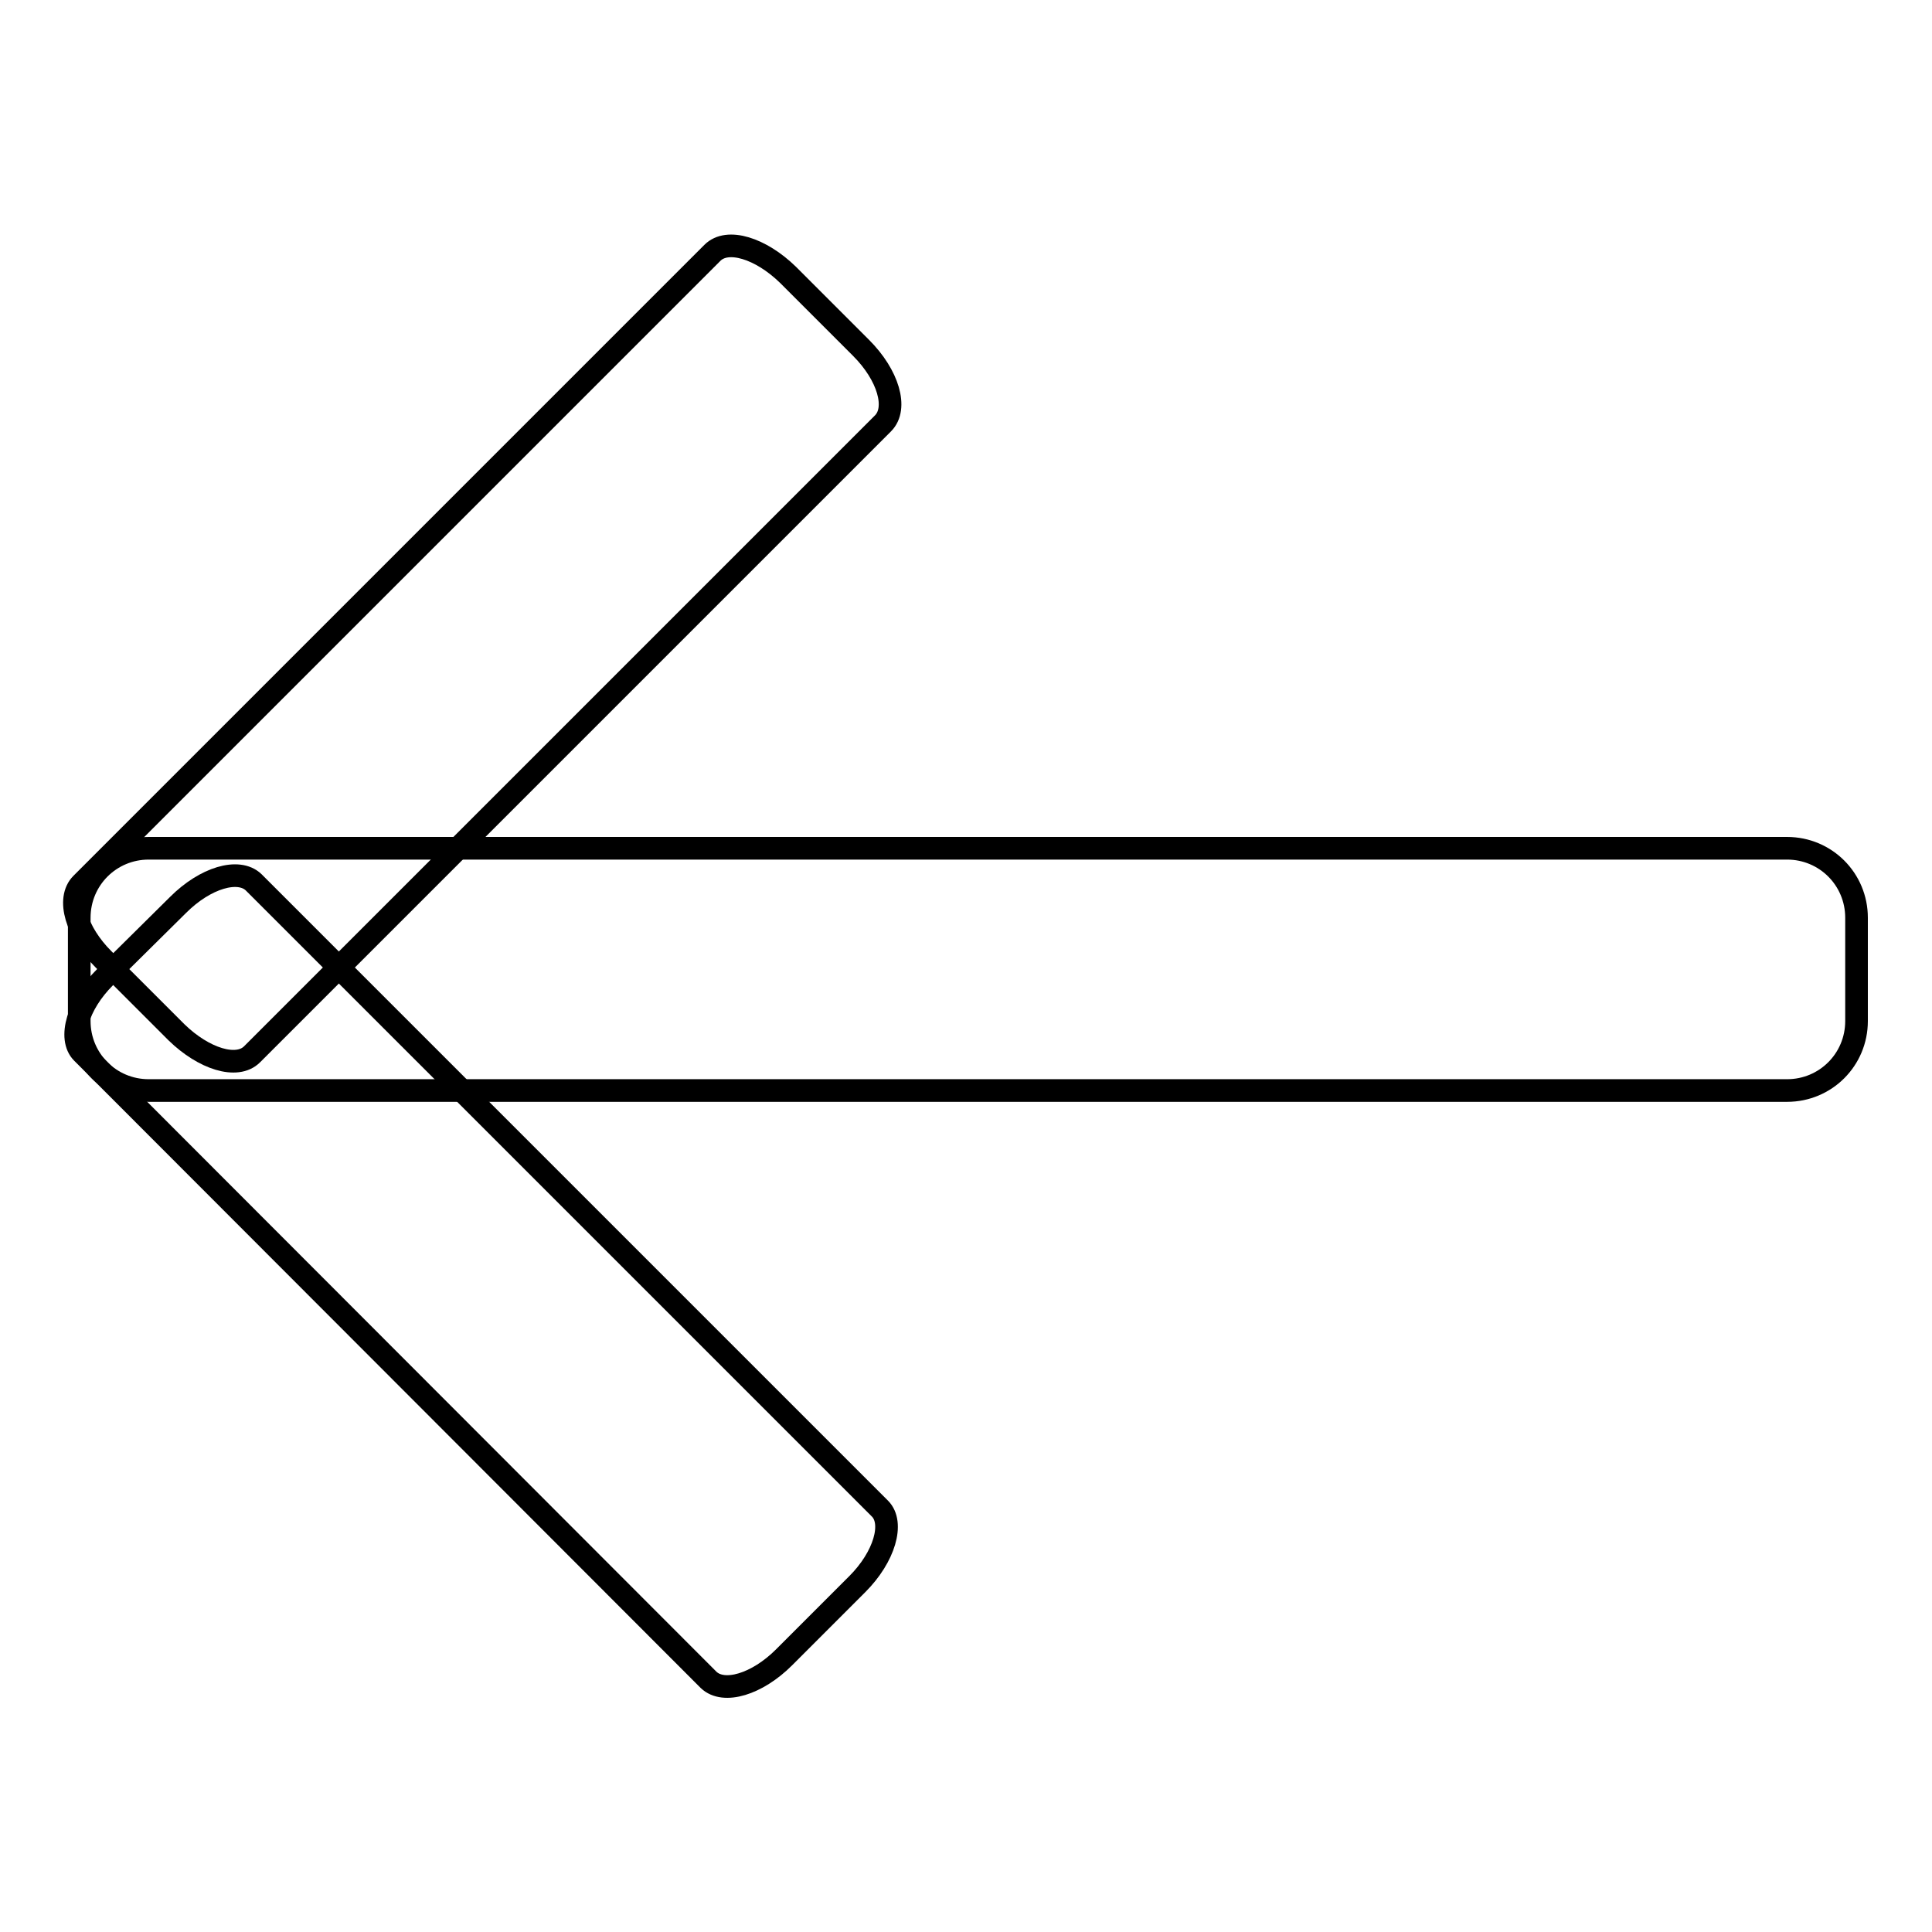 <?xml version="1.0" encoding="utf-8"?>
<!-- Svg Vector Icons : http://www.onlinewebfonts.com/icon -->
<!DOCTYPE svg PUBLIC "-//W3C//DTD SVG 1.1//EN" "http://www.w3.org/Graphics/SVG/1.1/DTD/svg11.dtd">
<svg version="1.1" xmlns="http://www.w3.org/2000/svg" xmlns:xlink="http://www.w3.org/1999/xlink" x="0px" y="0px" viewBox="0 0 256 256" enable-background="new 0 0 256 256" xml:space="preserve">
<g><g><path stroke-width="3" fill-opacity="0" stroke="#000000"  d="M246,135.3c0,5.1-4.1,9.2-9.2,9.2H19.7c-5.1,0-9.2-4.1-9.2-9.2v-13.7c0-5.1,4.1-9.2,9.2-9.2h217.1c5.1,0,9.2,4.1,9.2,9.2V135.3z"/><path stroke-width="3" fill-opacity="0" stroke="#000000"  d="M114.1,46.1c3.6,3.6,4.9,8,2.9,10l-83.6,83.6c-2,2-6.4,0.6-10-2.9l-9.7-9.7c-3.6-3.6-4.9-8-2.9-10l83.6-83.6c2-2,6.4-0.6,10,2.9L114.1,46.1z"/><path stroke-width="3" fill-opacity="0" stroke="#000000"  d="M23.6,119.9c3.6-3.6,8-4.9,10-3l83,83c1.9,1.9,0.6,6.4-3,10l-9.7,9.7c-3.6,3.6-8,4.9-10,3l-83-83.1c-1.9-1.9-0.6-6.4,3-10L23.6,119.9z"/></g></g>
</svg>